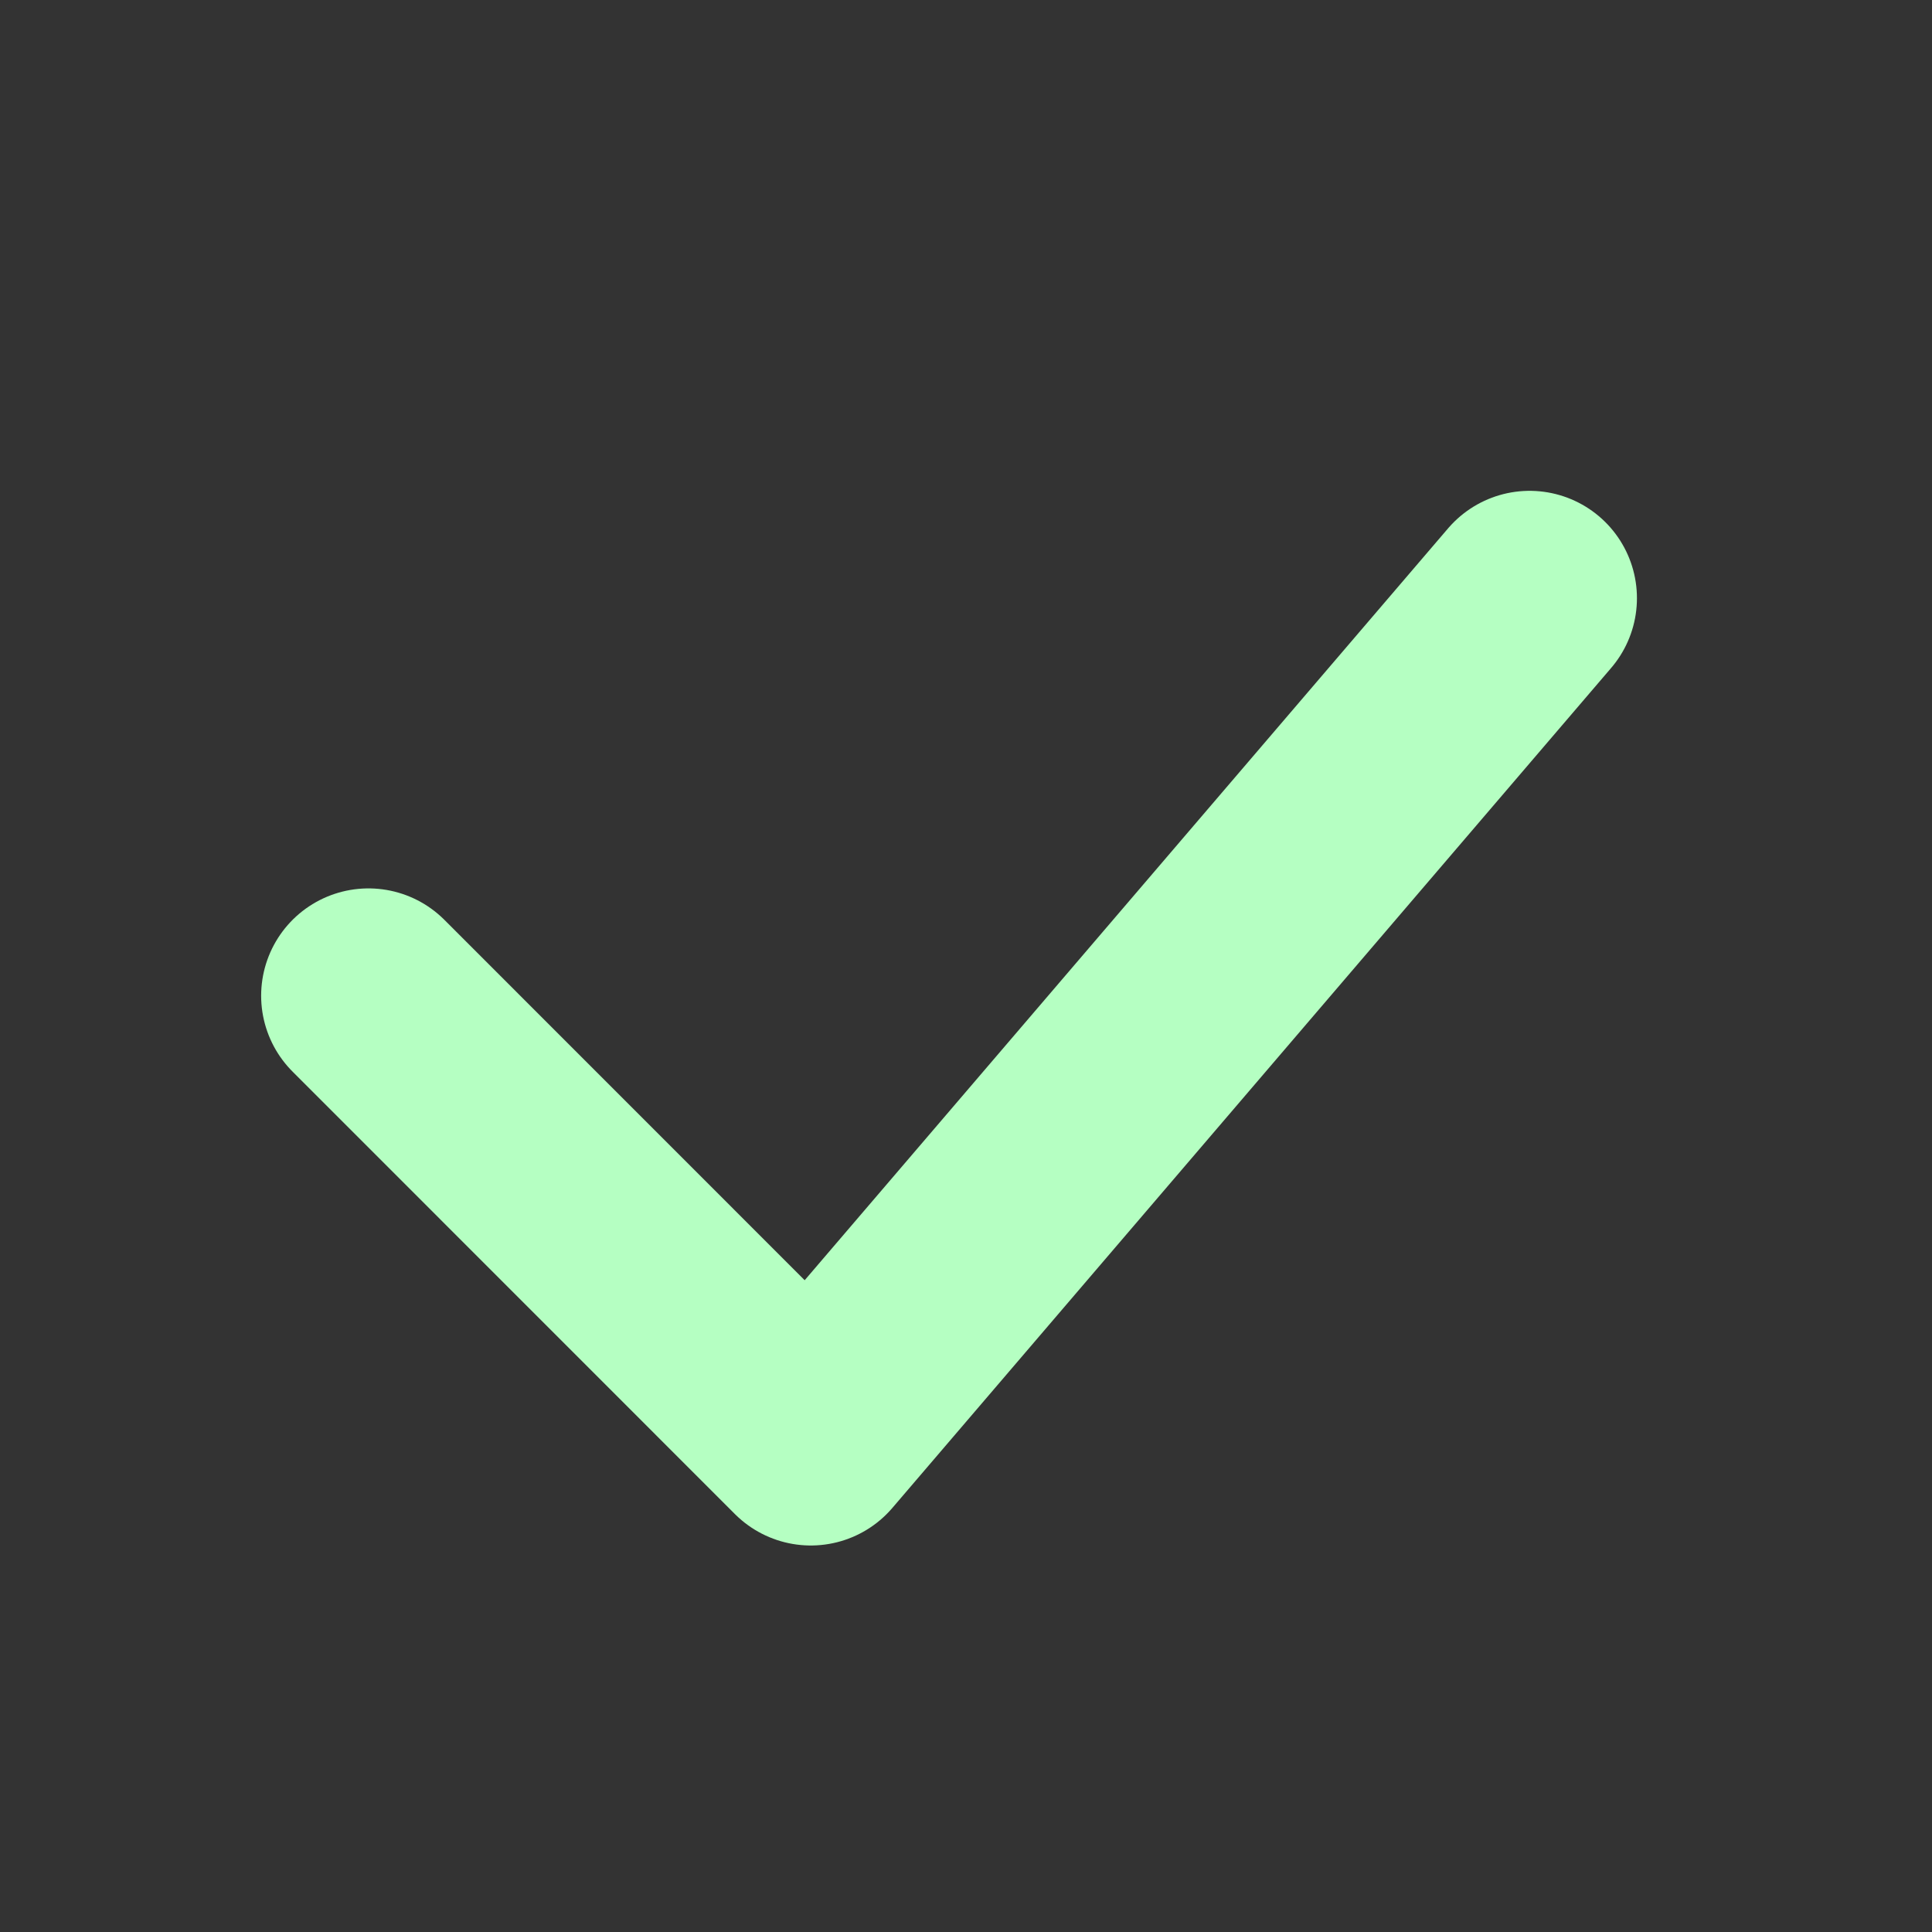 <svg width="18" height="18" viewBox="0 0 18 18" fill="none" xmlns="http://www.w3.org/2000/svg">
<rect x="0" y="0" width="18" height="18" fill="#333333" stroke="none"/>
<path d="M3.433 9.277L7.554 13.399L14.251 5.573" stroke="#B5FFC2" stroke-width="2" stroke-linecap="round" stroke-linejoin="round"/>
</svg>
